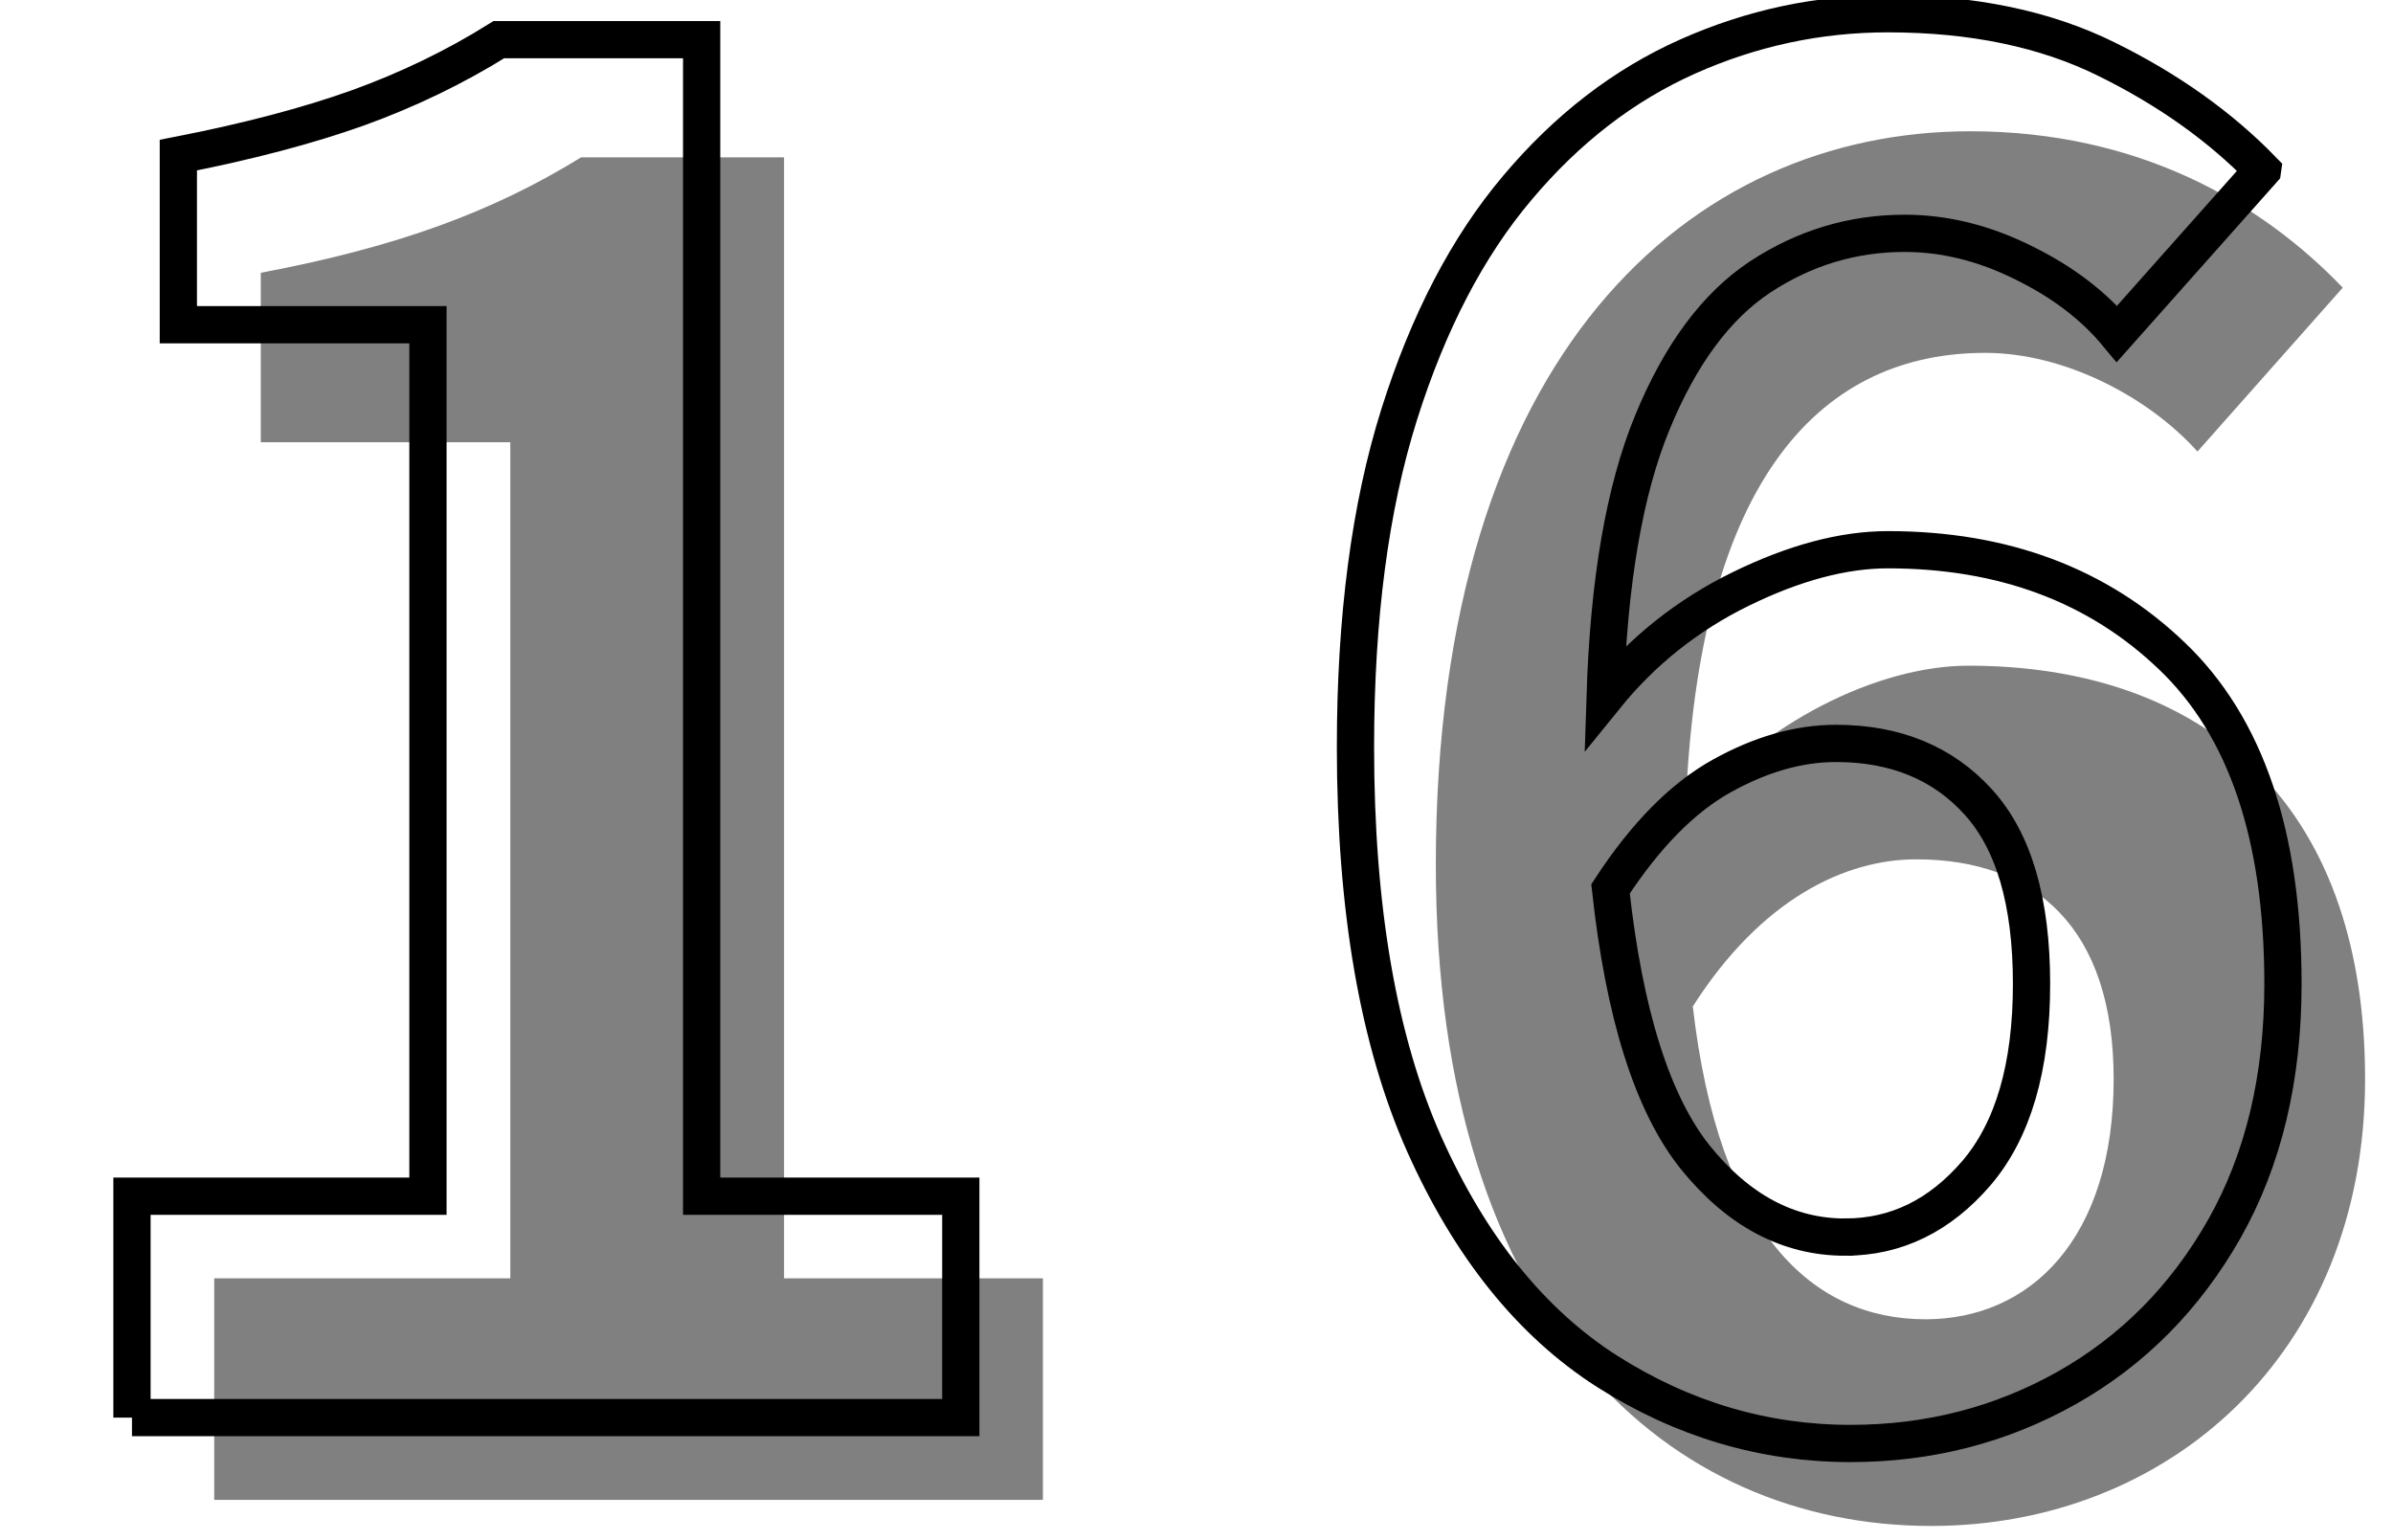<?xml version="1.0" encoding="UTF-8"?><svg id="_レイヤー_1" xmlns="http://www.w3.org/2000/svg" viewBox="0 0 230 148"><defs><style>.cls-1{fill:none;stroke:#000;stroke-width:3.58px;}.cls-2{fill:gray;stroke-width:0px;}</style></defs><path class="cls-2" d="M20.589,122.874h28.459V42.508h-23.984v-16.287c13.245-2.506,22.373-5.907,30.786-11.098h19.509v107.75h24.879v21.299H20.589v-21.299Z"/><path class="cls-2" d="M138.002,83.138c0-49.221,24.521-70.521,51.369-70.521,16.108,0,27.921,6.802,35.797,15.035l-13.961,15.751c-4.654-5.19-12.708-9.486-20.404-9.486-15.214,0-27.743,11.275-28.817,44.567,7.339-9.129,18.615-14.498,27.206-14.498,22.194,0,38.124,12.708,38.124,39.734,0,26.49-18.973,42.957-41.703,42.957-25.059,0-47.61-19.33-47.61-63.54ZM162.702,96.741c2.506,21.837,11.455,30.07,22.373,30.07,10.022,0,18.077-7.696,18.077-23.09,0-14.497-7.518-21.12-18.973-21.12-6.801,0-14.855,3.759-21.478,14.14Z"/><path class="cls-1" d="M217.457,16.354l-13.983,15.731c-2.272-2.738-5.287-5.025-9.046-6.861-3.758-1.864-7.545-2.797-11.361-2.797-5.011,0-9.643,1.398-13.896,4.195-4.224,2.797-7.676,7.458-10.356,13.983-2.68,6.496-4.195,15.294-4.545,26.394,3.583-4.428,7.939-7.895,13.066-10.4,5.127-2.505,9.832-3.758,14.114-3.758,11.099,0,20.203,3.408,27.311,10.225,7.108,6.788,10.662,17.29,10.662,31.506,0,9.06-1.879,16.911-5.637,23.553-3.758,6.613-8.812,11.711-15.163,15.294-6.322,3.554-13.241,5.331-20.757,5.331-8.332,0-16.139-2.316-23.422-6.948-7.283-4.661-13.139-11.944-17.567-21.849-4.399-9.905-6.598-22.621-6.598-38.148,0-12.41,1.398-23.058,4.195-31.943,2.797-8.885,6.584-16.154,11.362-21.805,4.778-5.681,10.24-9.89,16.387-12.629,6.147-2.738,12.556-4.108,19.227-4.108,8.128,0,15.134,1.457,21.019,4.37,5.914,2.913,10.91,6.467,14.988,10.662ZM177.342,118.913c4.894,0,9.104-2.054,12.629-6.161,3.525-4.137,5.287-10.196,5.287-18.178,0-7.895-1.704-13.721-5.113-17.479-3.408-3.758-7.968-5.637-13.678-5.637-3.583,0-7.254,1.049-11.012,3.146-3.758,2.098-7.312,5.71-10.662,10.837,1.311,12.031,4.02,20.625,8.128,25.782,4.137,5.127,8.944,7.691,14.42,7.691ZM12.685,136.262v-21.281h28.447V31.211h-23.99V14.912c6.7-1.311,12.454-2.826,17.261-4.545,4.836-1.748,9.351-3.933,13.546-6.555h19.489v111.168h24.908v21.281H12.685Z"/></svg>